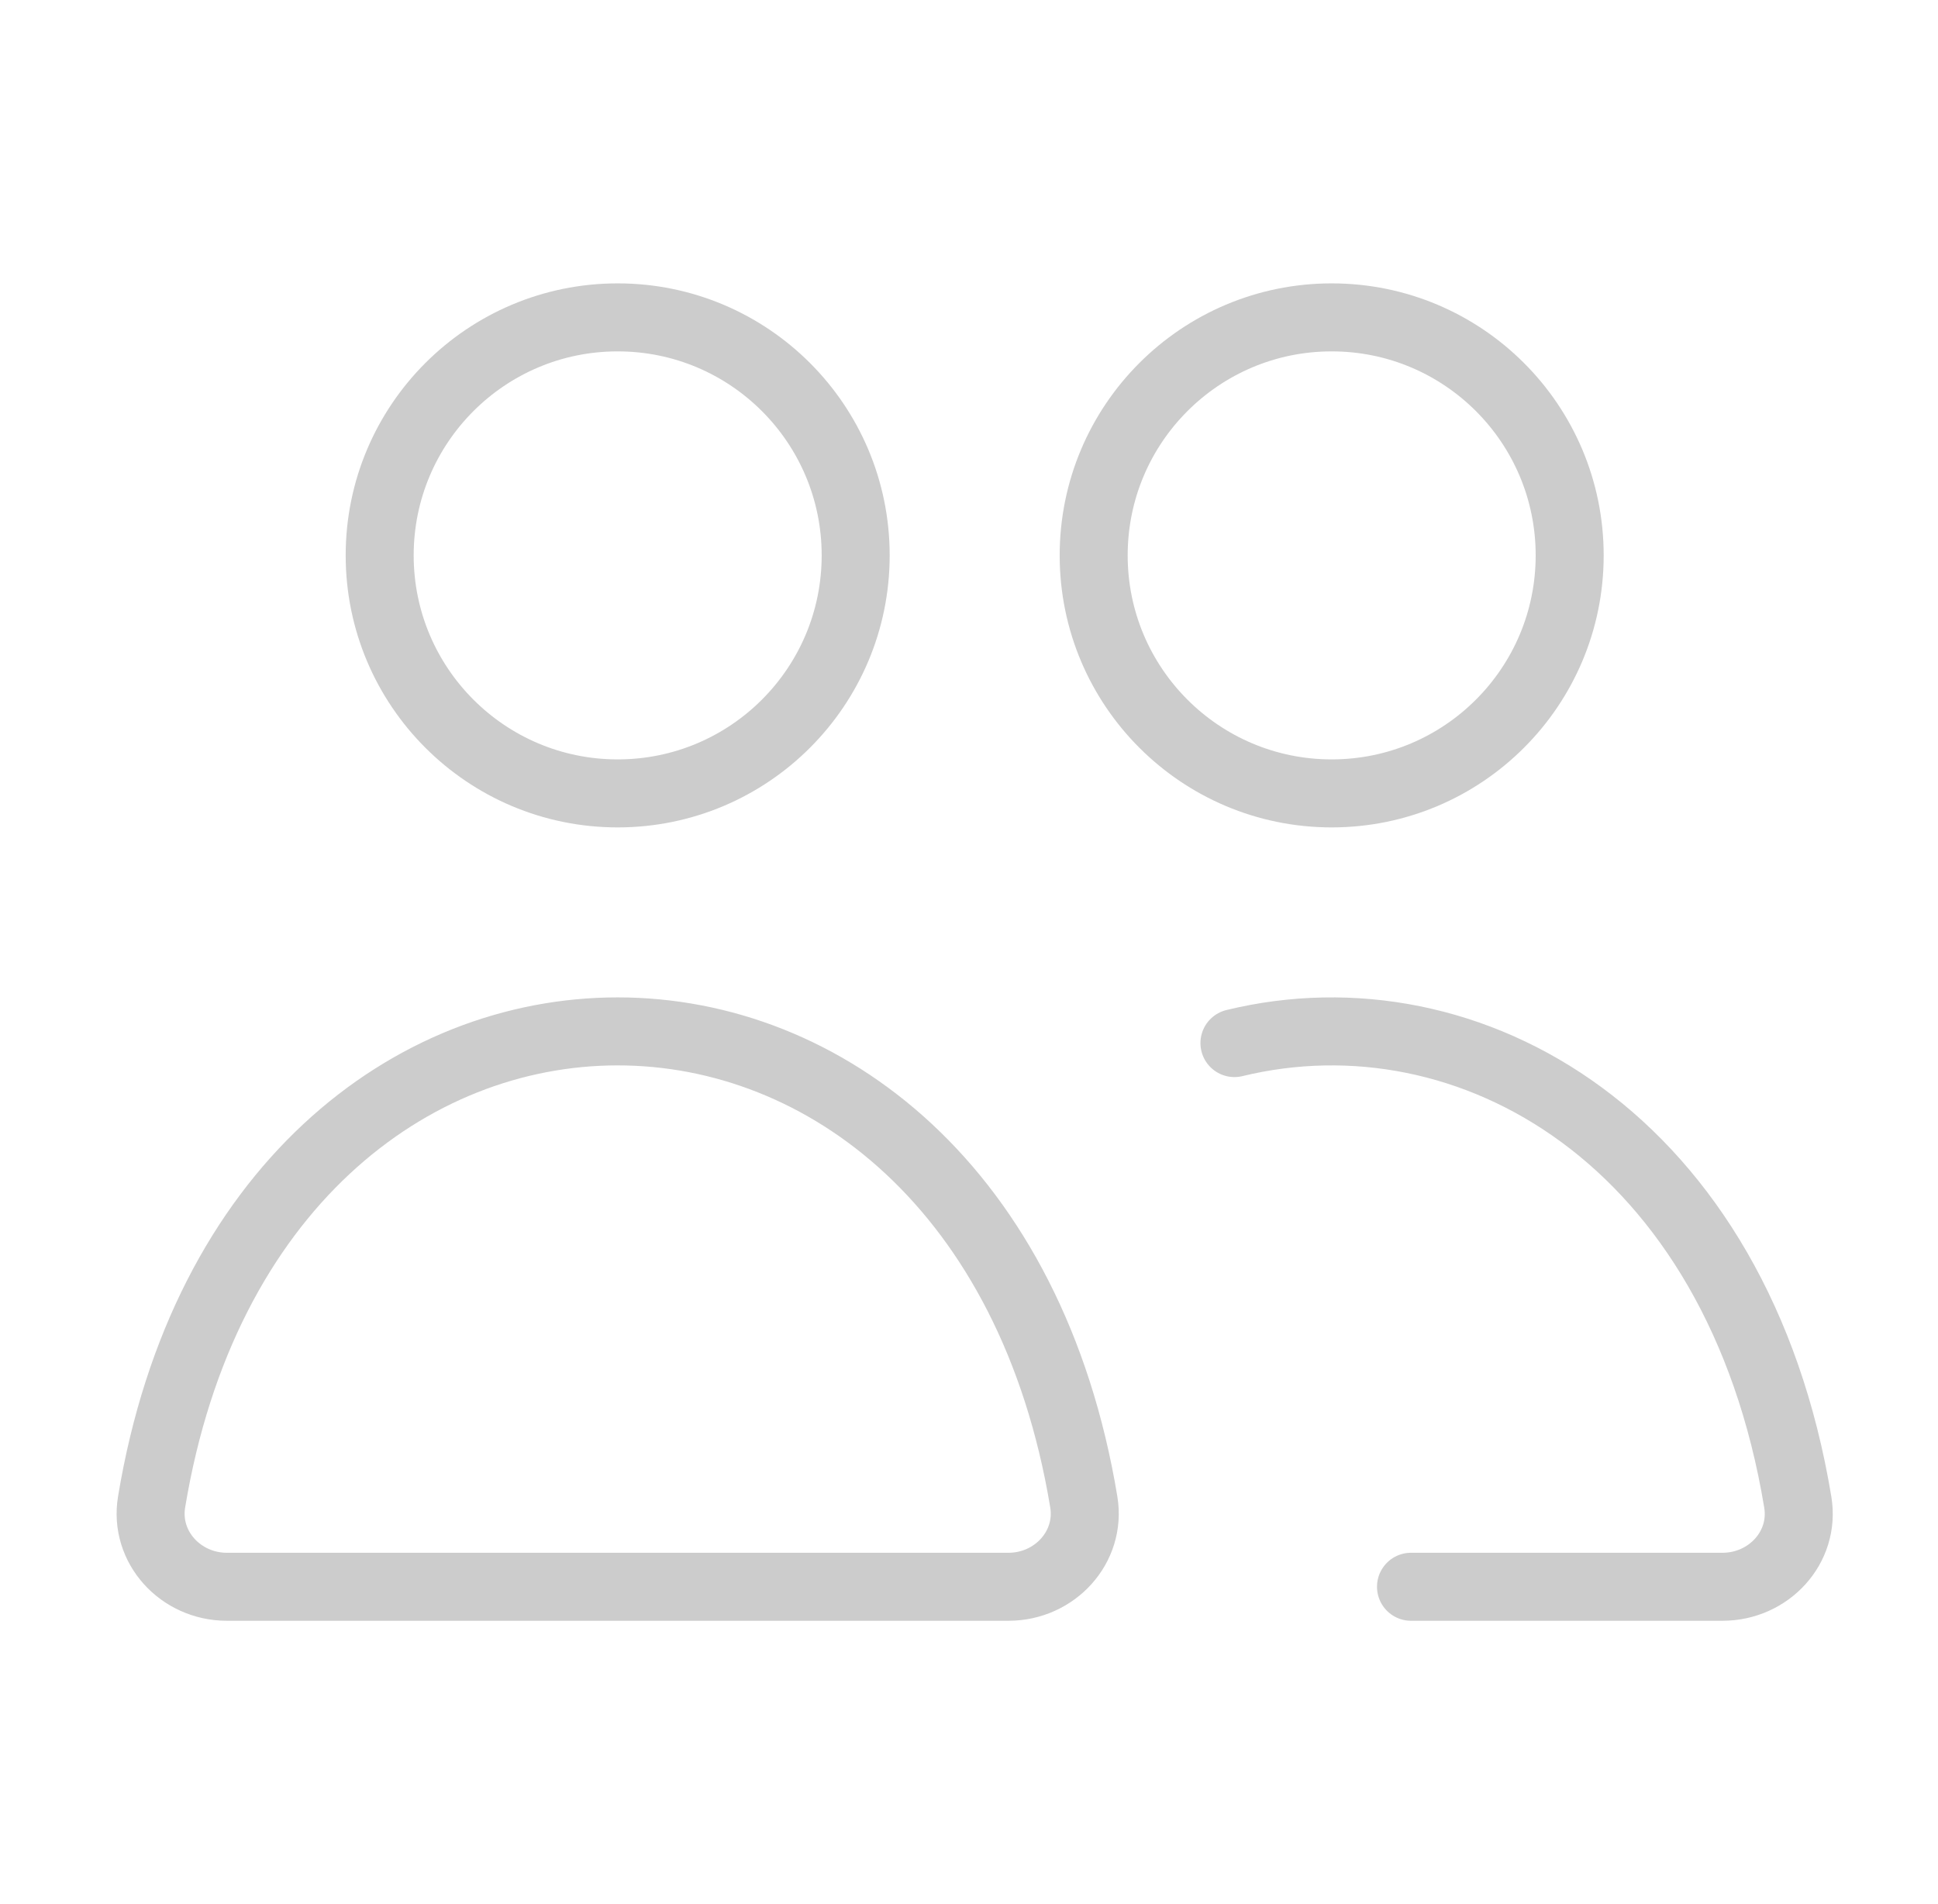 <?xml version="1.0" encoding="utf-8"?>
<svg xmlns="http://www.w3.org/2000/svg" width="57" height="56" viewBox="0 0 57 56" fill="none">
<g id="group-2, users">
<path id="Icon" d="M36.307 30.677C43.226 28.994 51.109 33.495 52.876 44.178C53.097 45.513 52.016 46.667 50.663 46.667H41.5M25.167 16.334C25.167 20.2 22.033 23.334 18.167 23.334C14.301 23.334 11.167 20.2 11.167 16.334C11.167 12.467 14.301 9.334 18.167 9.334C22.033 9.334 25.167 12.467 25.167 16.334ZM46.167 16.334C46.167 20.2 43.033 23.334 39.167 23.334C35.301 23.334 32.167 20.2 32.167 16.334C32.167 12.467 35.301 9.334 39.167 9.334C43.033 9.334 46.167 12.467 46.167 16.334ZM29.663 46.667H6.671C5.317 46.667 4.237 45.505 4.459 44.17C7.517 25.721 28.817 25.721 31.876 44.17C32.097 45.505 31.017 46.667 29.663 46.667Z" stroke="#CCCCCC" stroke-width="2" stroke-linecap="round" stroke-linejoin="round"/>
</g>
</svg>